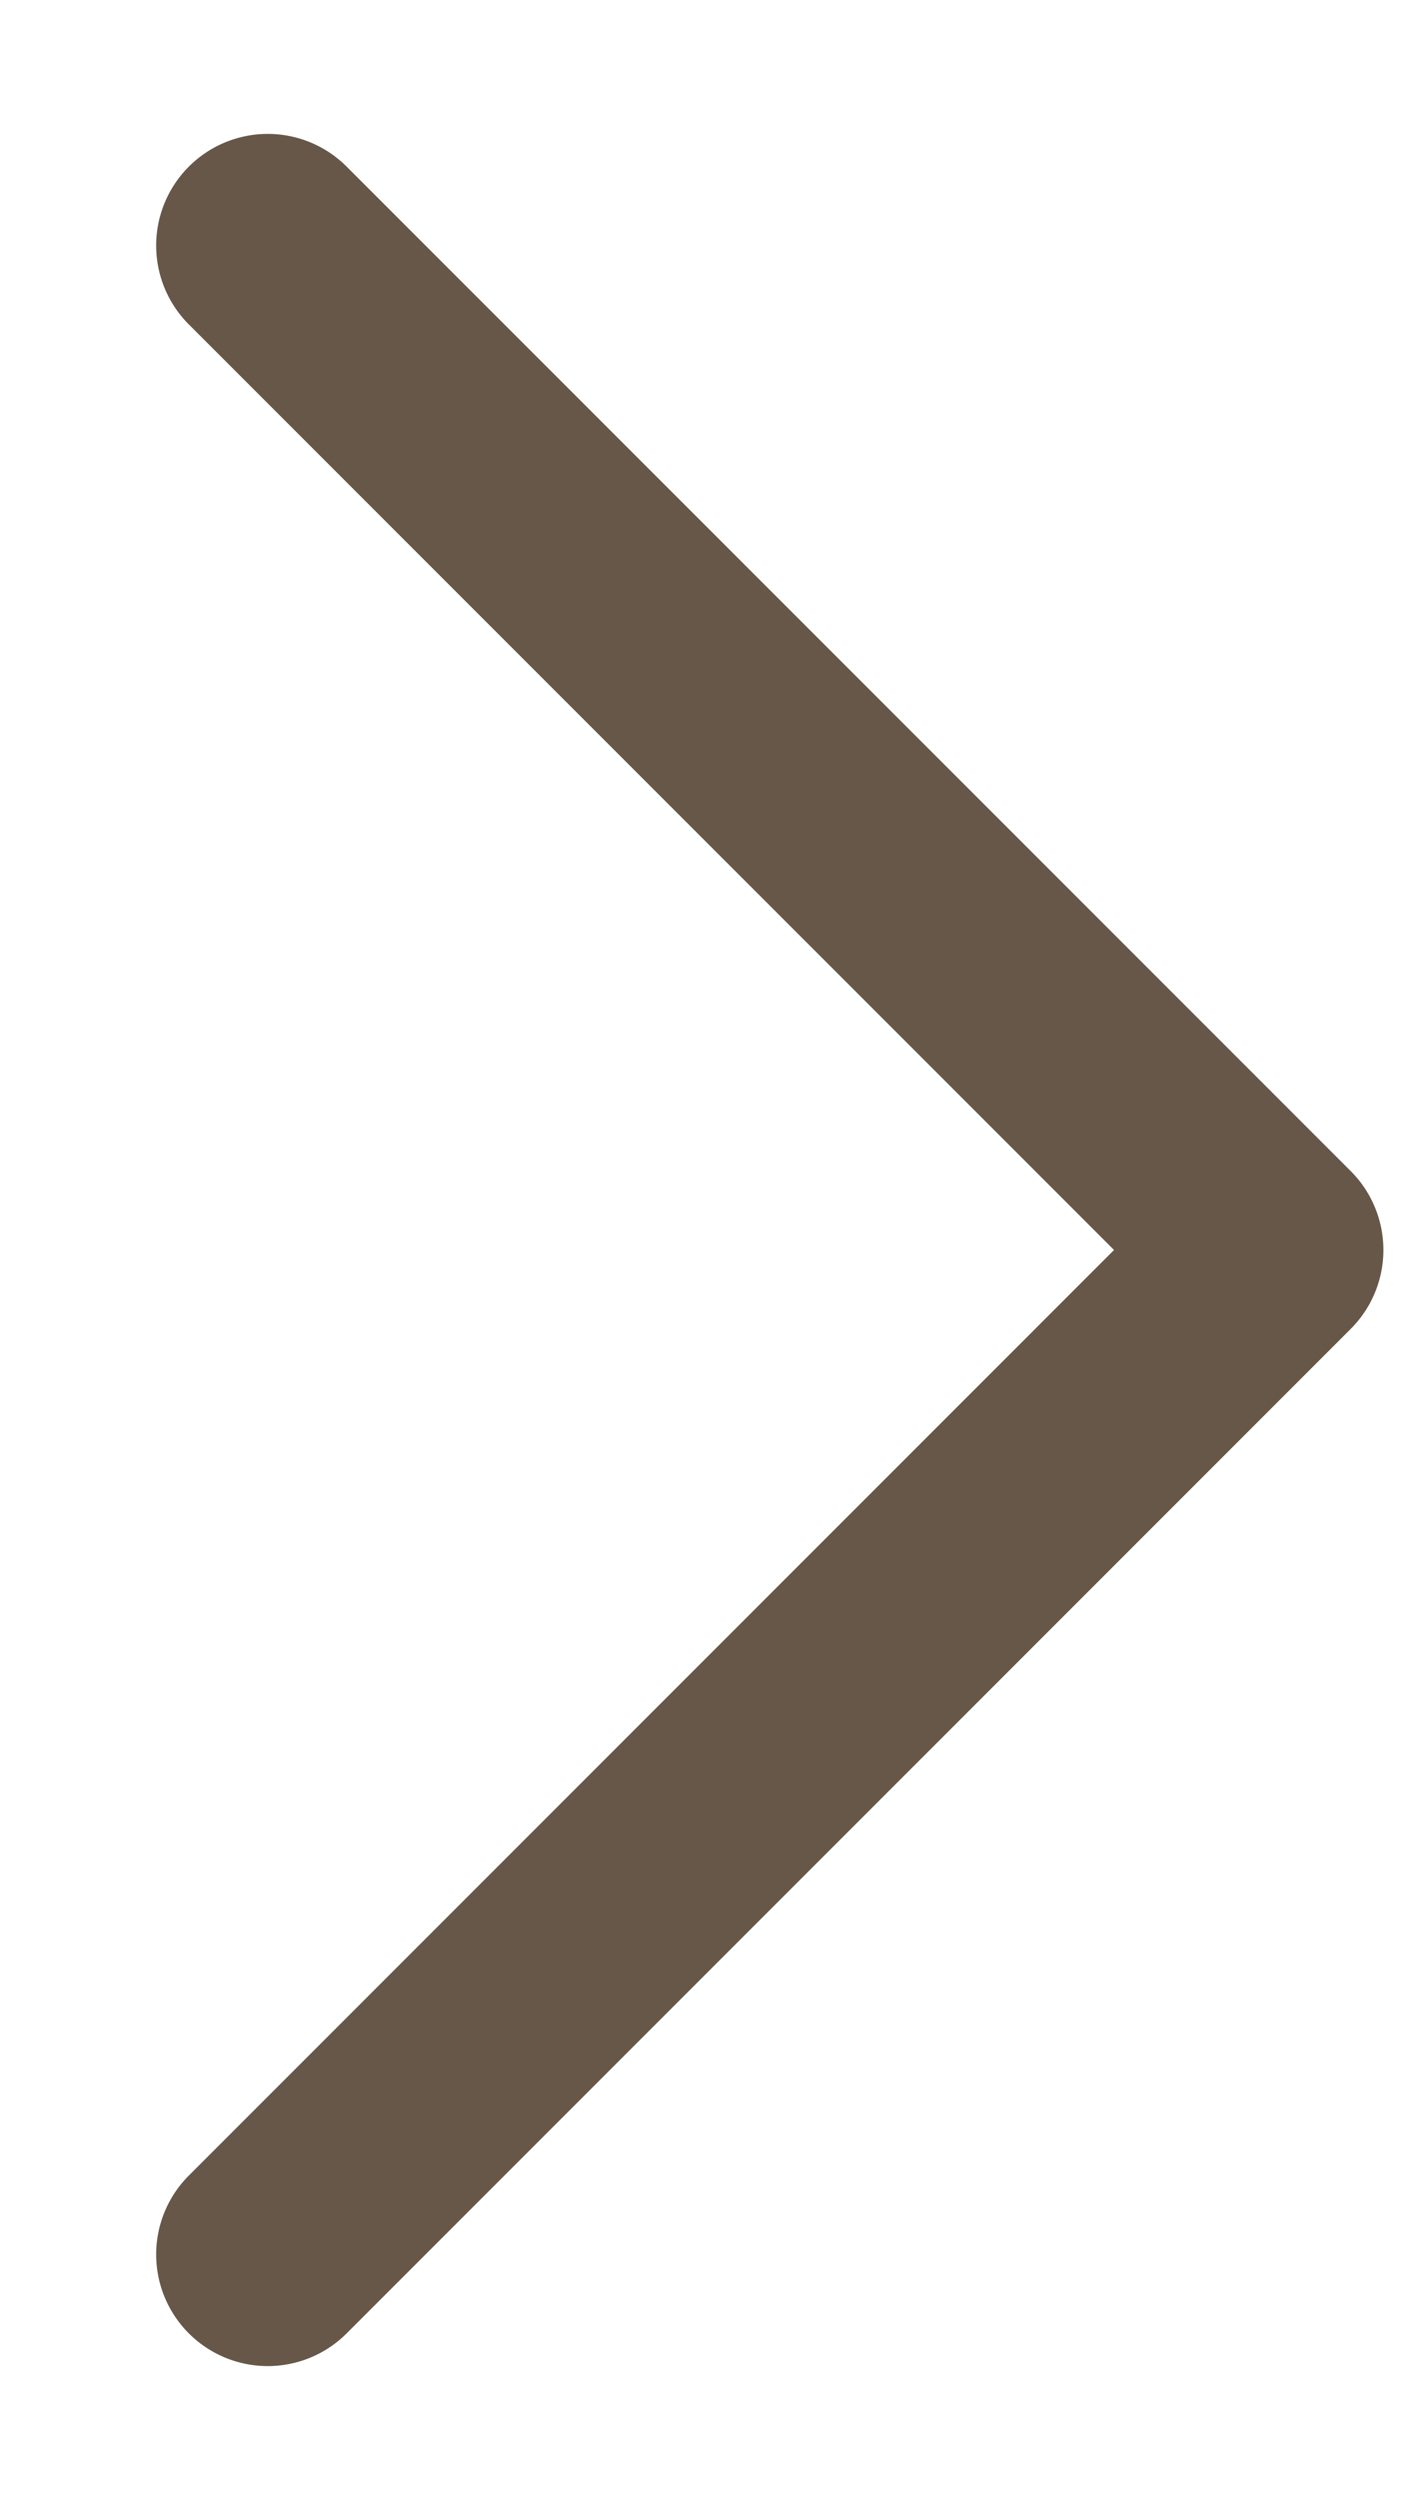 <svg width="8" height="14" fill="none" xmlns="http://www.w3.org/2000/svg"><path d="M1.058.933a.625.625 0 0 1 .884 0l5.625 5.625a.625.625 0 0 1 0 .884l-5.625 5.625a.625.625 0 1 1-.884-.884L6.241 7 1.058 1.817a.625.625 0 0 1 0-.884Z" fill="#675748"/></svg>